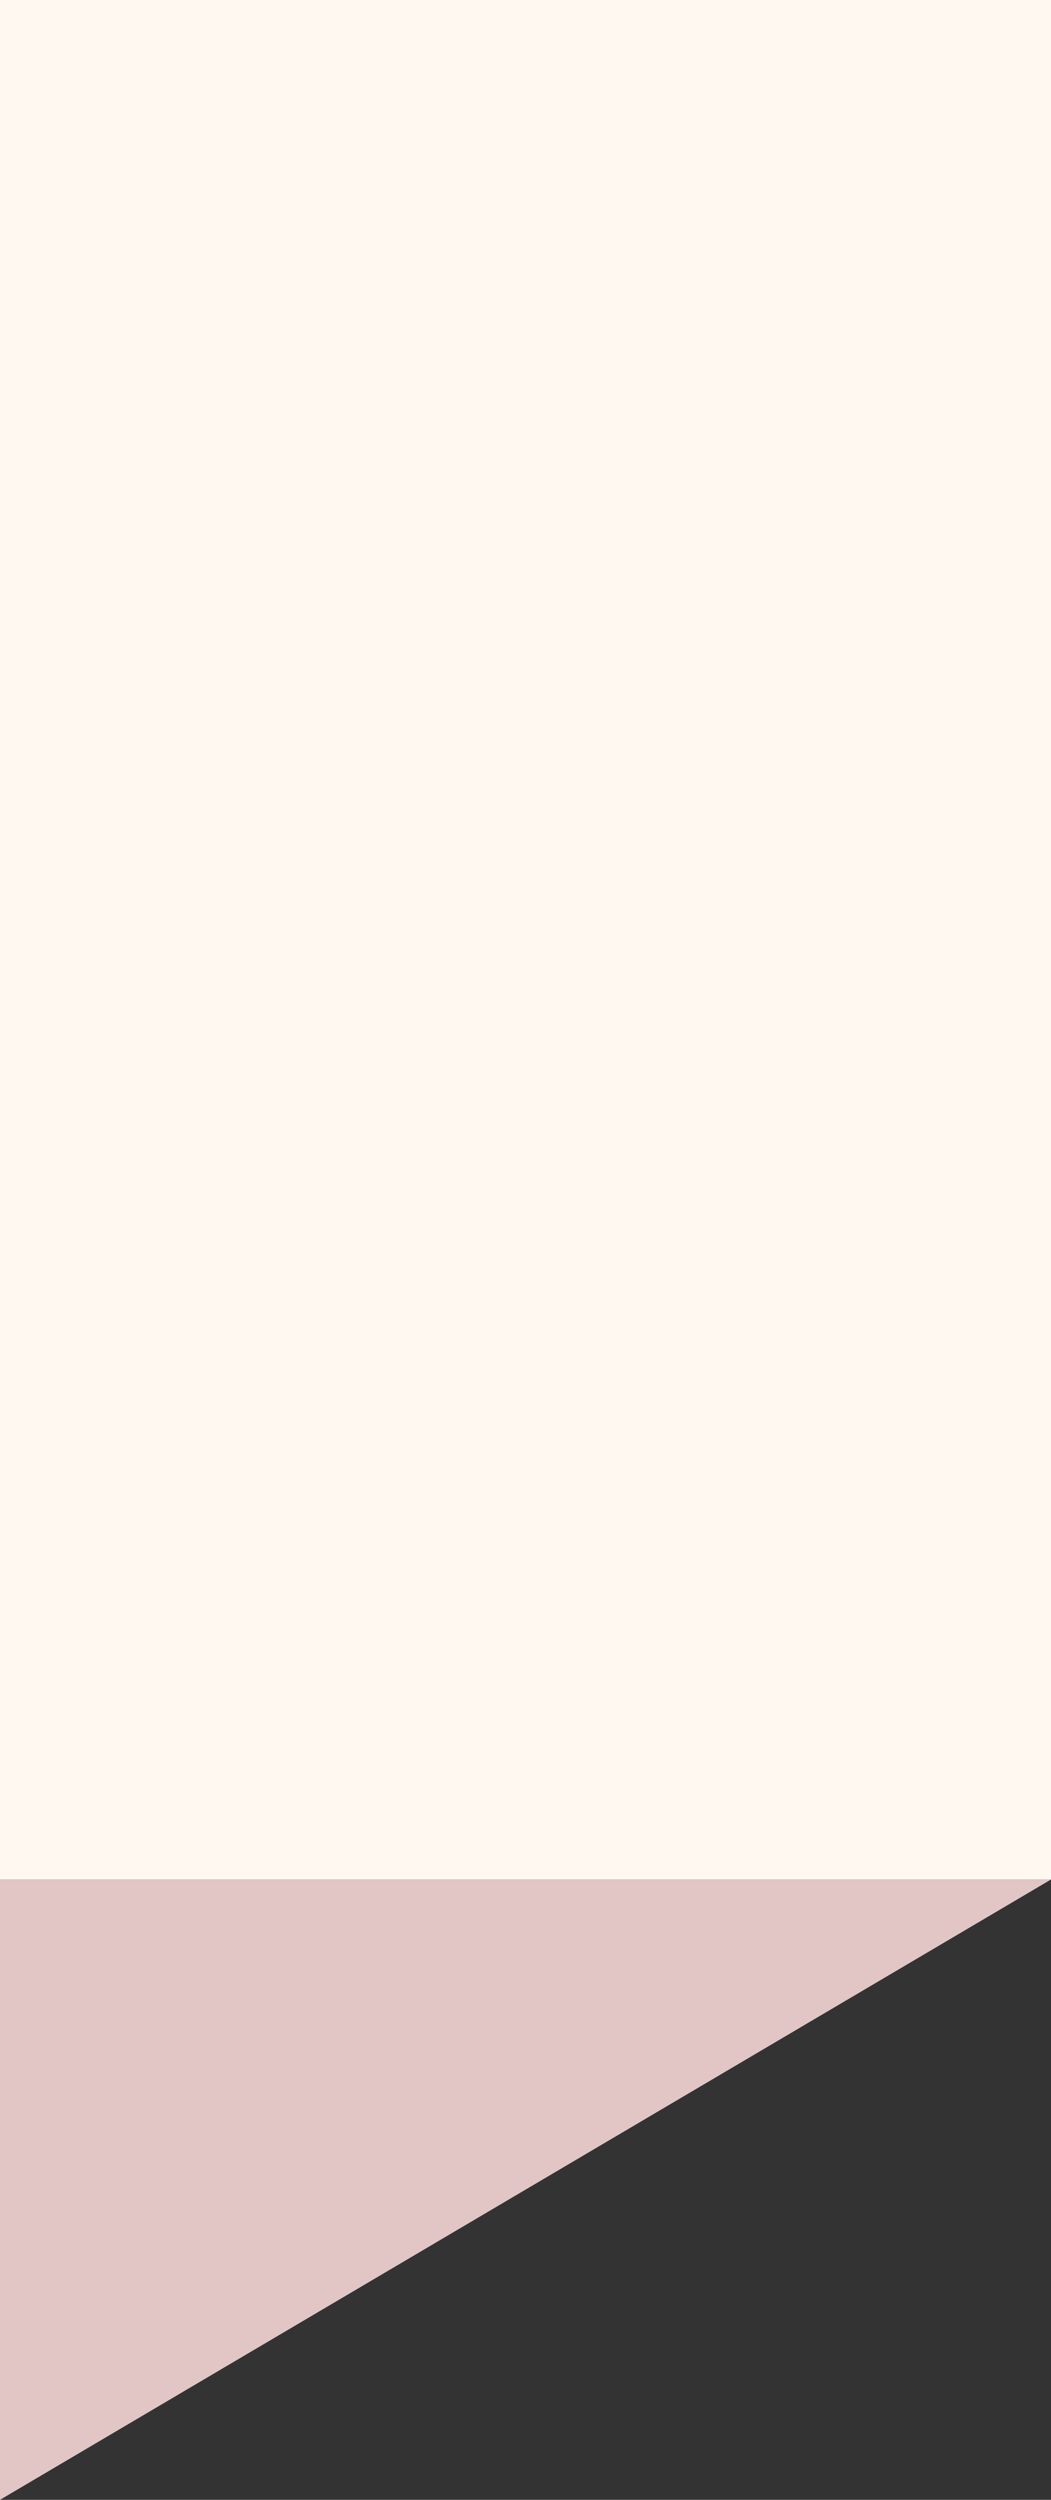 <?xml version="1.0" encoding="UTF-8"?>
<svg id="Layer_1" data-name="Layer 1" xmlns="http://www.w3.org/2000/svg" viewBox="0 0 32.89 78.22">
  <rect x="0" y="0" width="32.89" height="78.22" fill="#333333" stroke="none"/>
  <defs>
    <style>
      .cls-1 {
        fill: #e2c6c5;
      }

      .cls-1, .cls-2 {
        stroke-width: 0px;
      }

      .cls-2 {
        fill: #fff8f1;
      }
    </style>
  </defs>
  <rect class="cls-2" width="32.89" height="58.81"/>
  <polygon class="cls-1" points="32.89 58.81 0 78.22 0 58.81 32.89 58.81"/>
</svg>
